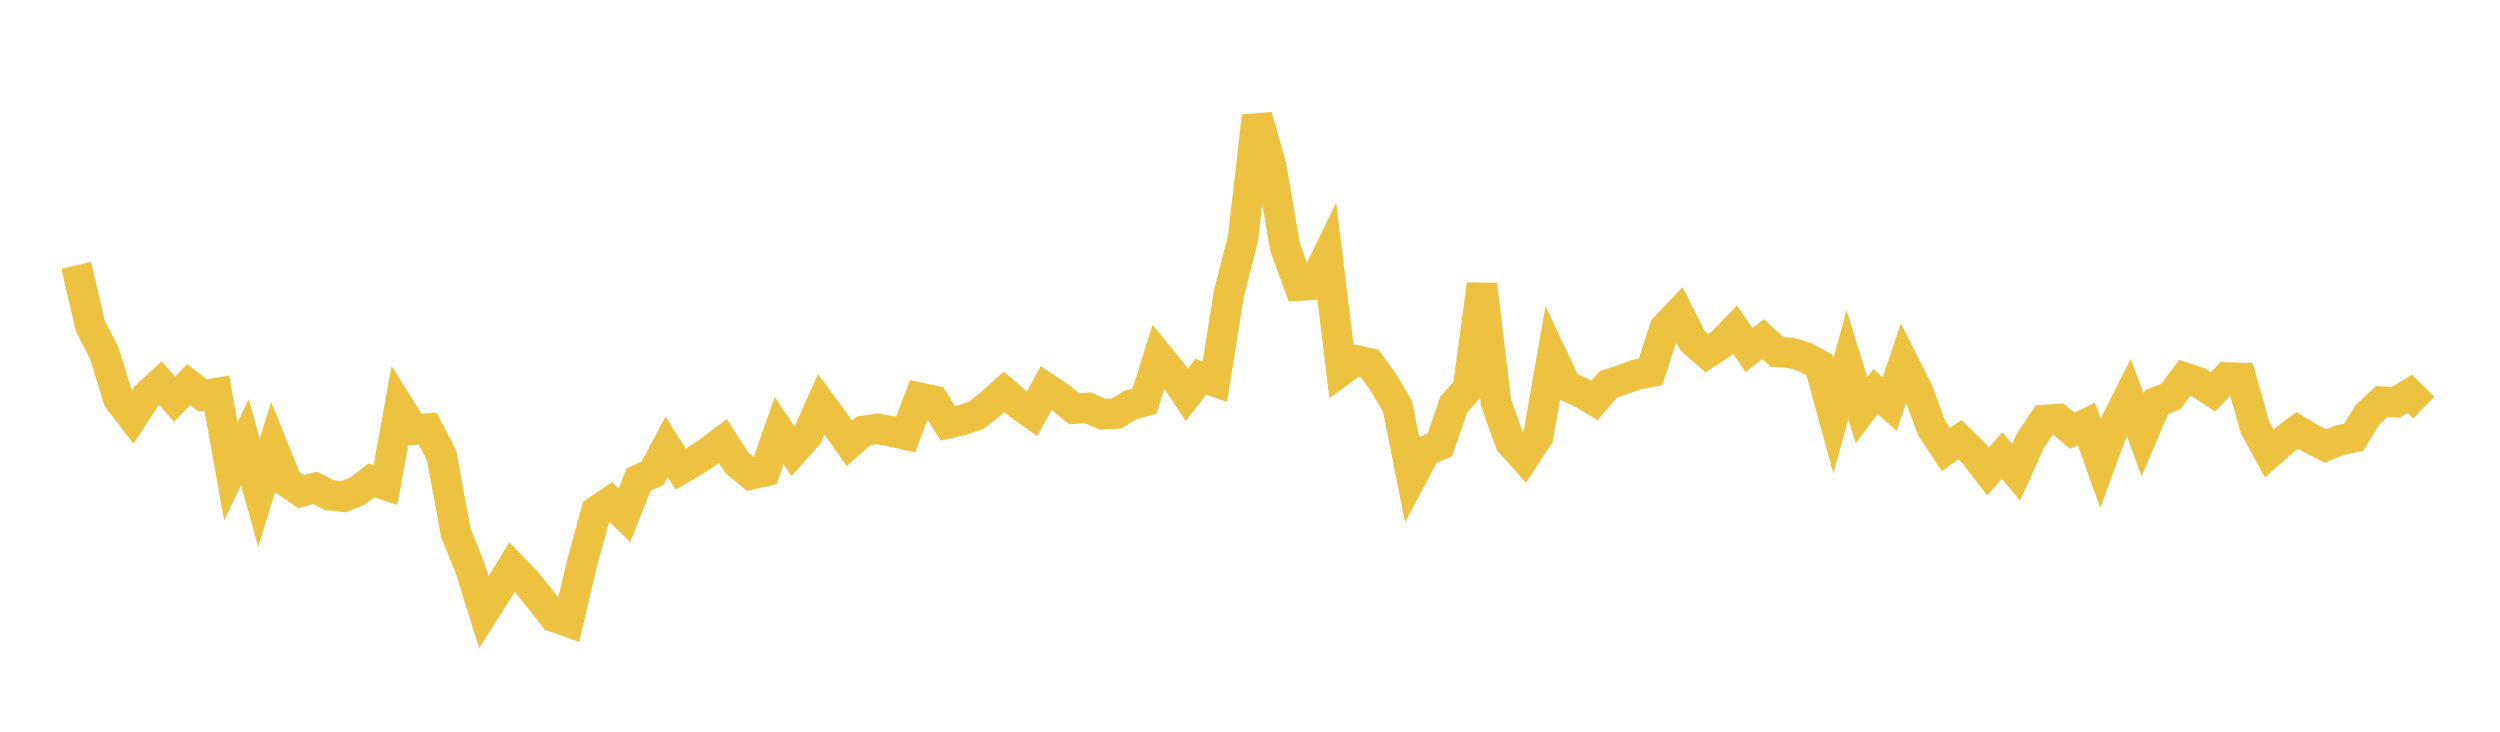 <svg width="164" height="48" xmlns="http://www.w3.org/2000/svg" xmlns:xlink="http://www.w3.org/1999/xlink"><path fill="none" stroke="rgb(237,194,64)" stroke-width="2" d="M5,17.402L5.922,21.382L6.844,23.168L7.766,26.175L8.689,27.38L9.611,25.977L10.533,25.131L11.455,26.187L12.377,25.226L13.299,25.947L14.222,25.787L15.144,30.925L16.066,29.008L16.988,32.321L17.91,29.343L18.832,31.628L19.754,32.25L20.677,32.005L21.599,32.477L22.521,32.588L23.443,32.224L24.365,31.511L25.287,31.813L26.21,26.72L27.132,28.185L28.054,28.11L28.976,29.905L29.898,34.929L30.82,37.224L31.743,40.16L32.665,38.711L33.587,37.199L34.509,38.152L35.431,39.291L36.353,40.468L37.275,40.793L38.198,36.883L39.12,33.536L40.042,32.911L40.964,33.804L41.886,31.466L42.808,31.039L43.731,29.317L44.653,30.77L45.575,30.238L46.497,29.631L47.419,28.939L48.341,30.366L49.263,31.12L50.186,30.905L51.108,28.252L52.03,29.611L52.952,28.579L53.874,26.514L54.796,27.772L55.719,29.084L56.641,28.271L57.563,28.129L58.485,28.303L59.407,28.511L60.329,26.092L61.251,26.288L62.174,27.77L63.096,27.563L64.018,27.257L64.94,26.54L65.862,25.706L66.784,26.486L67.707,27.145L68.629,25.459L69.551,26.072L70.473,26.809L71.395,26.758L72.317,27.176L73.24,27.127L74.162,26.566L75.084,26.314L76.006,23.378L76.928,24.512L77.85,25.904L78.772,24.717L79.695,25.032L80.617,19.249L81.539,15.655L82.461,7.615L83.383,10.858L84.305,16.229L85.228,18.735L86.15,18.667L87.072,16.774L87.994,24.315L88.916,23.638L89.838,23.836L90.76,25.1L91.683,26.675L92.605,31.318L93.527,29.579L94.449,29.187L95.371,26.523L96.293,25.493L97.216,18.662L98.138,26.401L99.06,28.997L99.982,30.027L100.904,28.62L101.826,23.363L102.749,25.322L103.671,25.721L104.593,26.274L105.515,25.206L106.437,24.907L107.359,24.57L108.281,24.396L109.204,21.526L110.126,20.552L111.048,22.374L111.97,23.177L112.892,22.563L113.814,21.611L114.737,22.964L115.659,22.244L116.581,23.087L117.503,23.153L118.425,23.431L119.347,23.935L120.269,27.282L121.192,23.923L122.114,26.91L123.036,25.681L123.958,26.513L124.88,23.797L125.802,25.616L126.725,28.089L127.647,29.49L128.569,28.838L129.491,29.741L130.413,30.933L131.335,29.887L132.257,30.978L133.18,28.939L134.102,27.552L135.024,27.489L135.946,28.262L136.868,27.806L137.79,30.386L138.713,27.876L139.635,26.043L140.557,28.536L141.479,26.366L142.401,26.015L143.323,24.783L144.246,25.093L145.168,25.705L146.09,24.762L147.012,24.794L147.934,28.063L148.856,29.745L149.778,28.927L150.701,28.233L151.623,28.79L152.545,29.257L153.467,28.88L154.389,28.694L155.311,27.206L156.234,26.347L157.156,26.387L158.078,25.836L159,26.736"></path></svg>